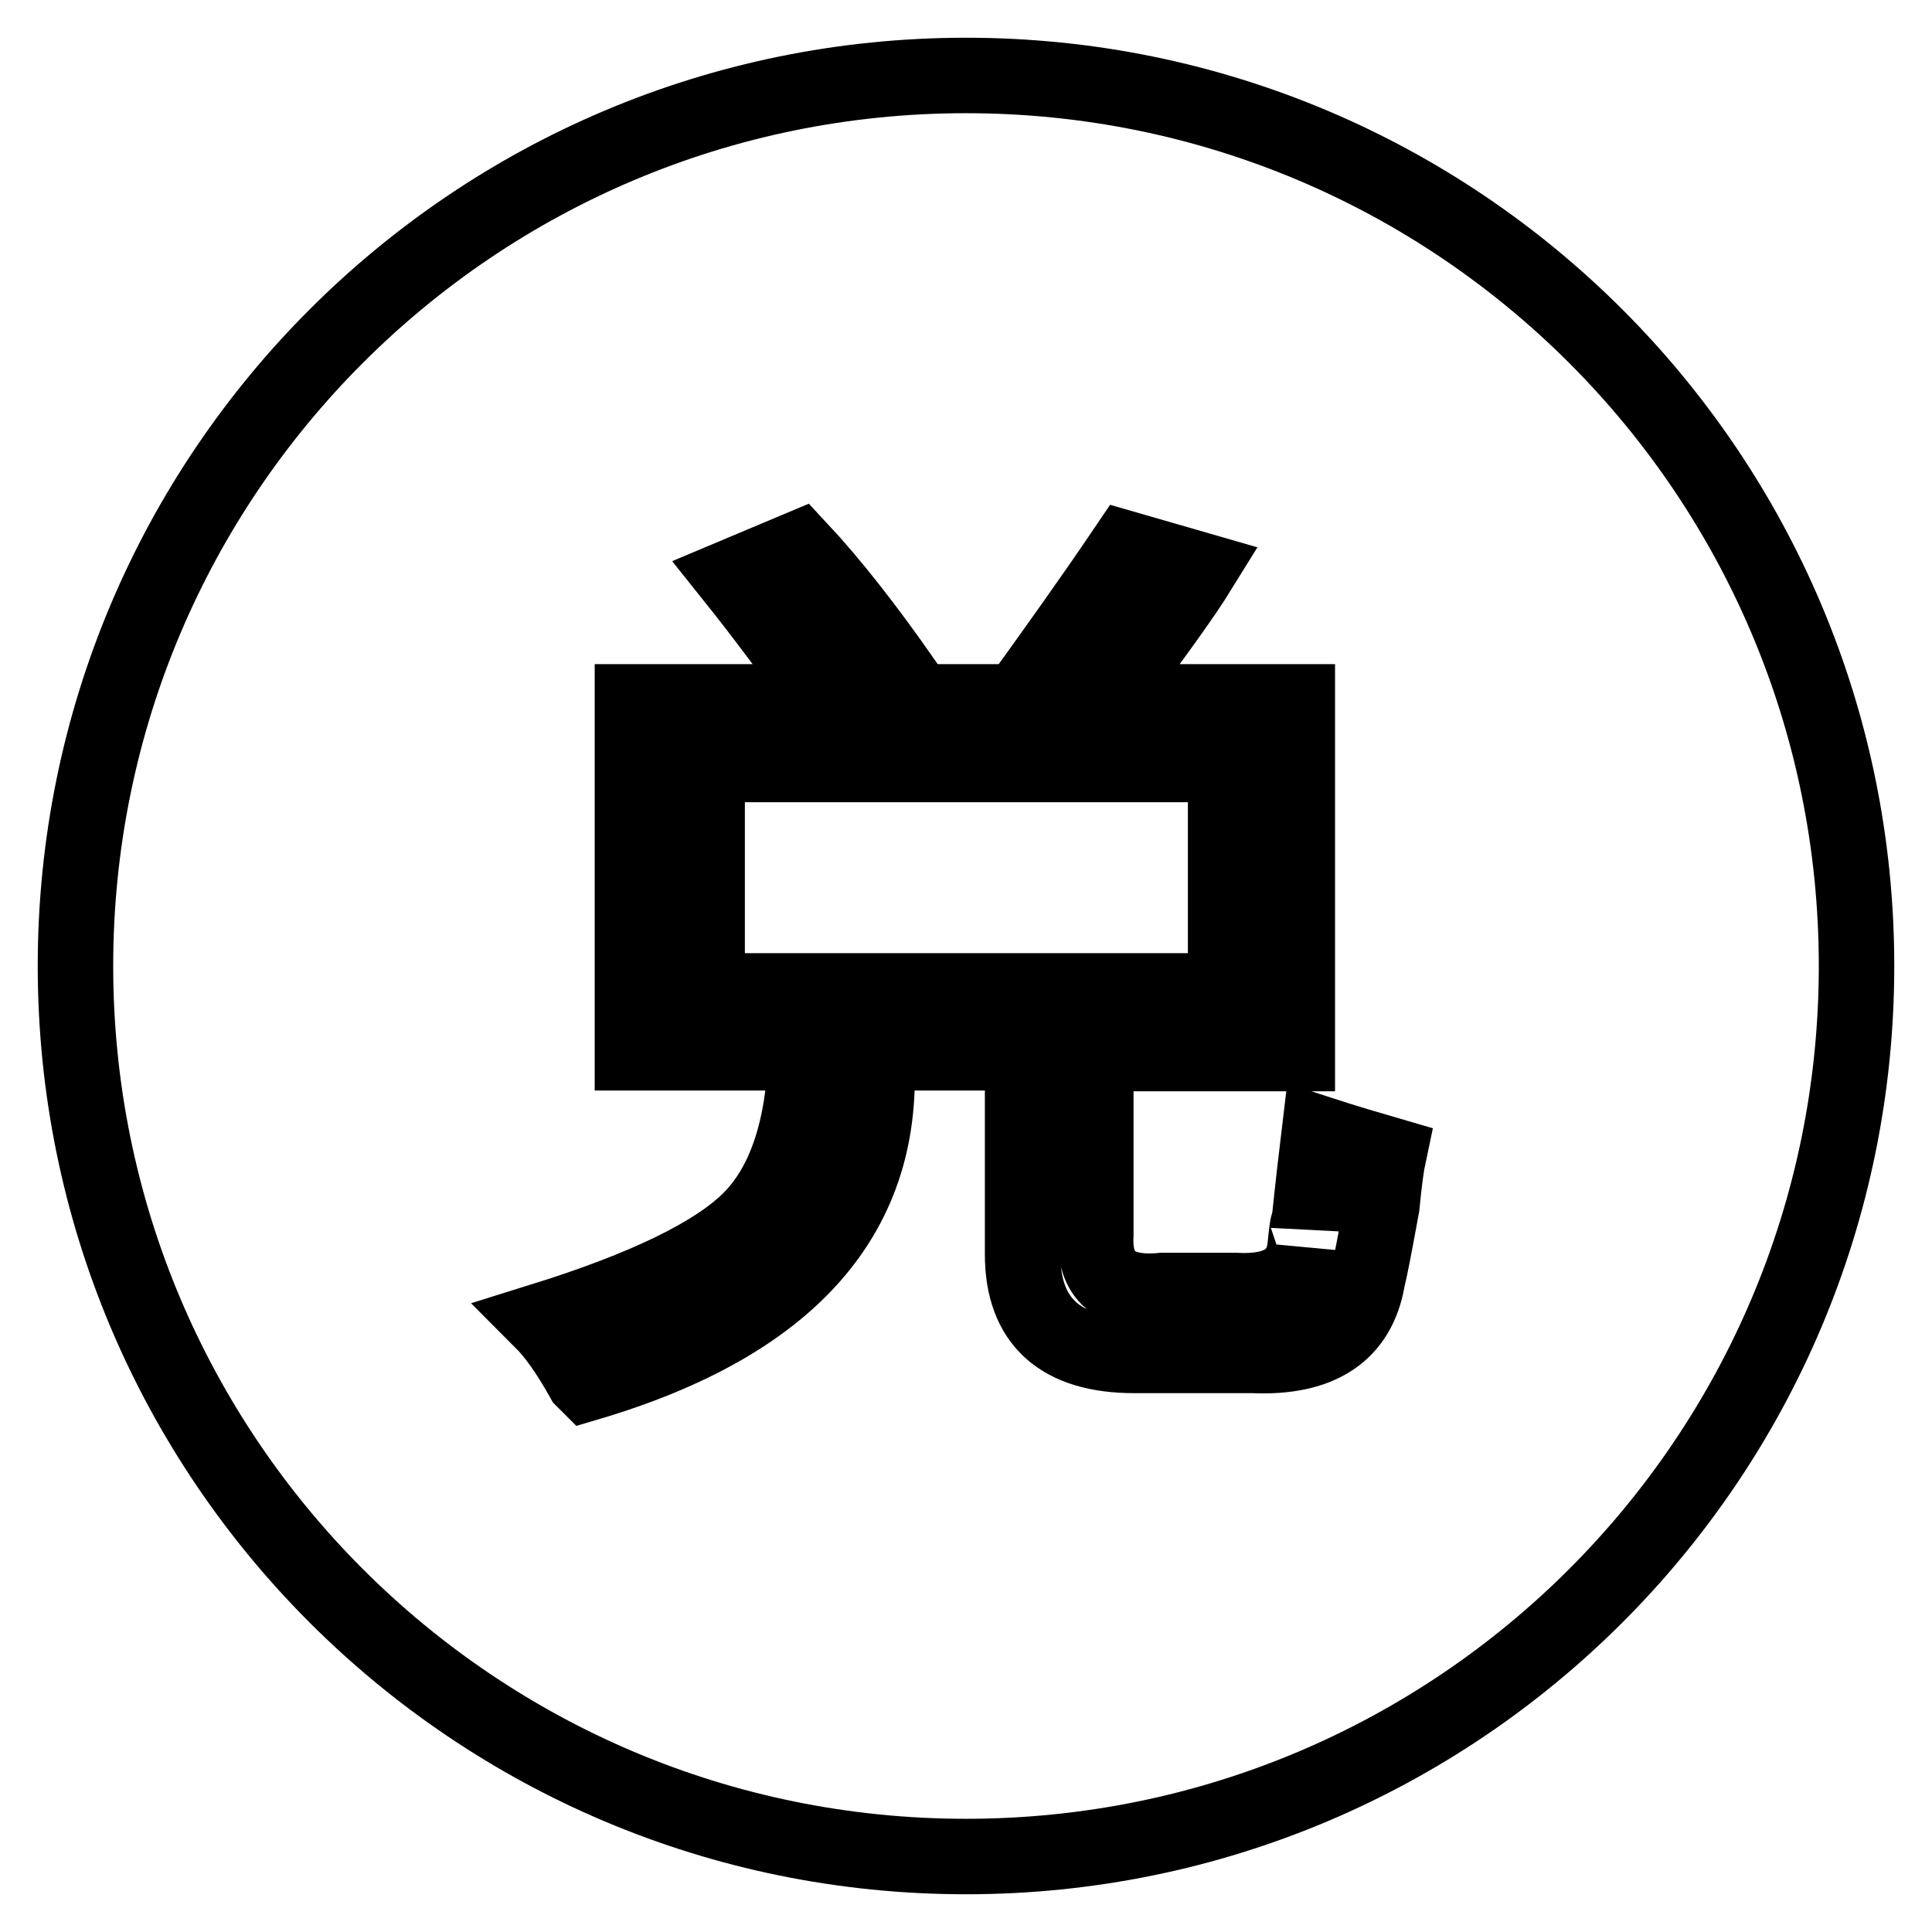 <?xml version="1.0" encoding="utf-8"?>
<!-- Svg Vector Icons : http://www.onlinewebfonts.com/icon -->
<!DOCTYPE svg PUBLIC "-//W3C//DTD SVG 1.1//EN" "http://www.w3.org/Graphics/SVG/1.1/DTD/svg11.dtd">
<svg version="1.1" xmlns="http://www.w3.org/2000/svg" xmlns:xlink="http://www.w3.org/1999/xlink" x="0px" y="0px" viewBox="0 0 256 256" enable-background="new 0 0 256 256" xml:space="preserve">
<g><g><path stroke-width="10" fill-opacity="0" stroke="#000000"  d="M162.3,101.3H93.7v30h68.7V101.3z M128,10C62.8,10,10,62.8,10,128c0,65.2,52.8,118,118,118c65.2,0,118-52.8,118-118C246,62.8,193.2,10,128,10z M183.1,159.8c-0.9,4.9-1.5,8.1-1.9,9.7c-1.2,7.1-6.3,10.5-15.2,10.1h-15.7c-9.8,0-14.8-4.5-14.8-13.4v-26.7h-19.4c1.5,21.2-11.2,35.8-38.3,43.8l-0.5-0.5c-1.9-3.4-3.7-6-5.5-7.8c13.8-4.3,23-8.8,27.6-13.4s7.1-12,7.4-22.1h-23V93h25.8c-4-5.5-8.1-11.1-12.5-16.6l8.8-3.7c4.3,4.6,8.9,10.5,13.8,17.5l-6,2.8h21.2c4.9-6.8,9.7-13.5,14.3-20.3l9.7,2.8c-2.1,3.4-6,8.8-11.5,16.1c-0.3,0.6-0.6,1.1-0.9,1.4h25.4v46.6h-26.7v24c-0.3,5.5,2.6,8,8.8,7.4h9.7c5.5,0.3,8.6-1.5,9.2-5.5c0.3-3.1,0.5-4,0.5-2.8c0.6-5.8,1.1-10,1.4-12.5c3.7,1.2,6.8,2.1,9.2,2.8C183.7,154.4,183.4,156.7,183.1,159.8z"/></g></g>
</svg>